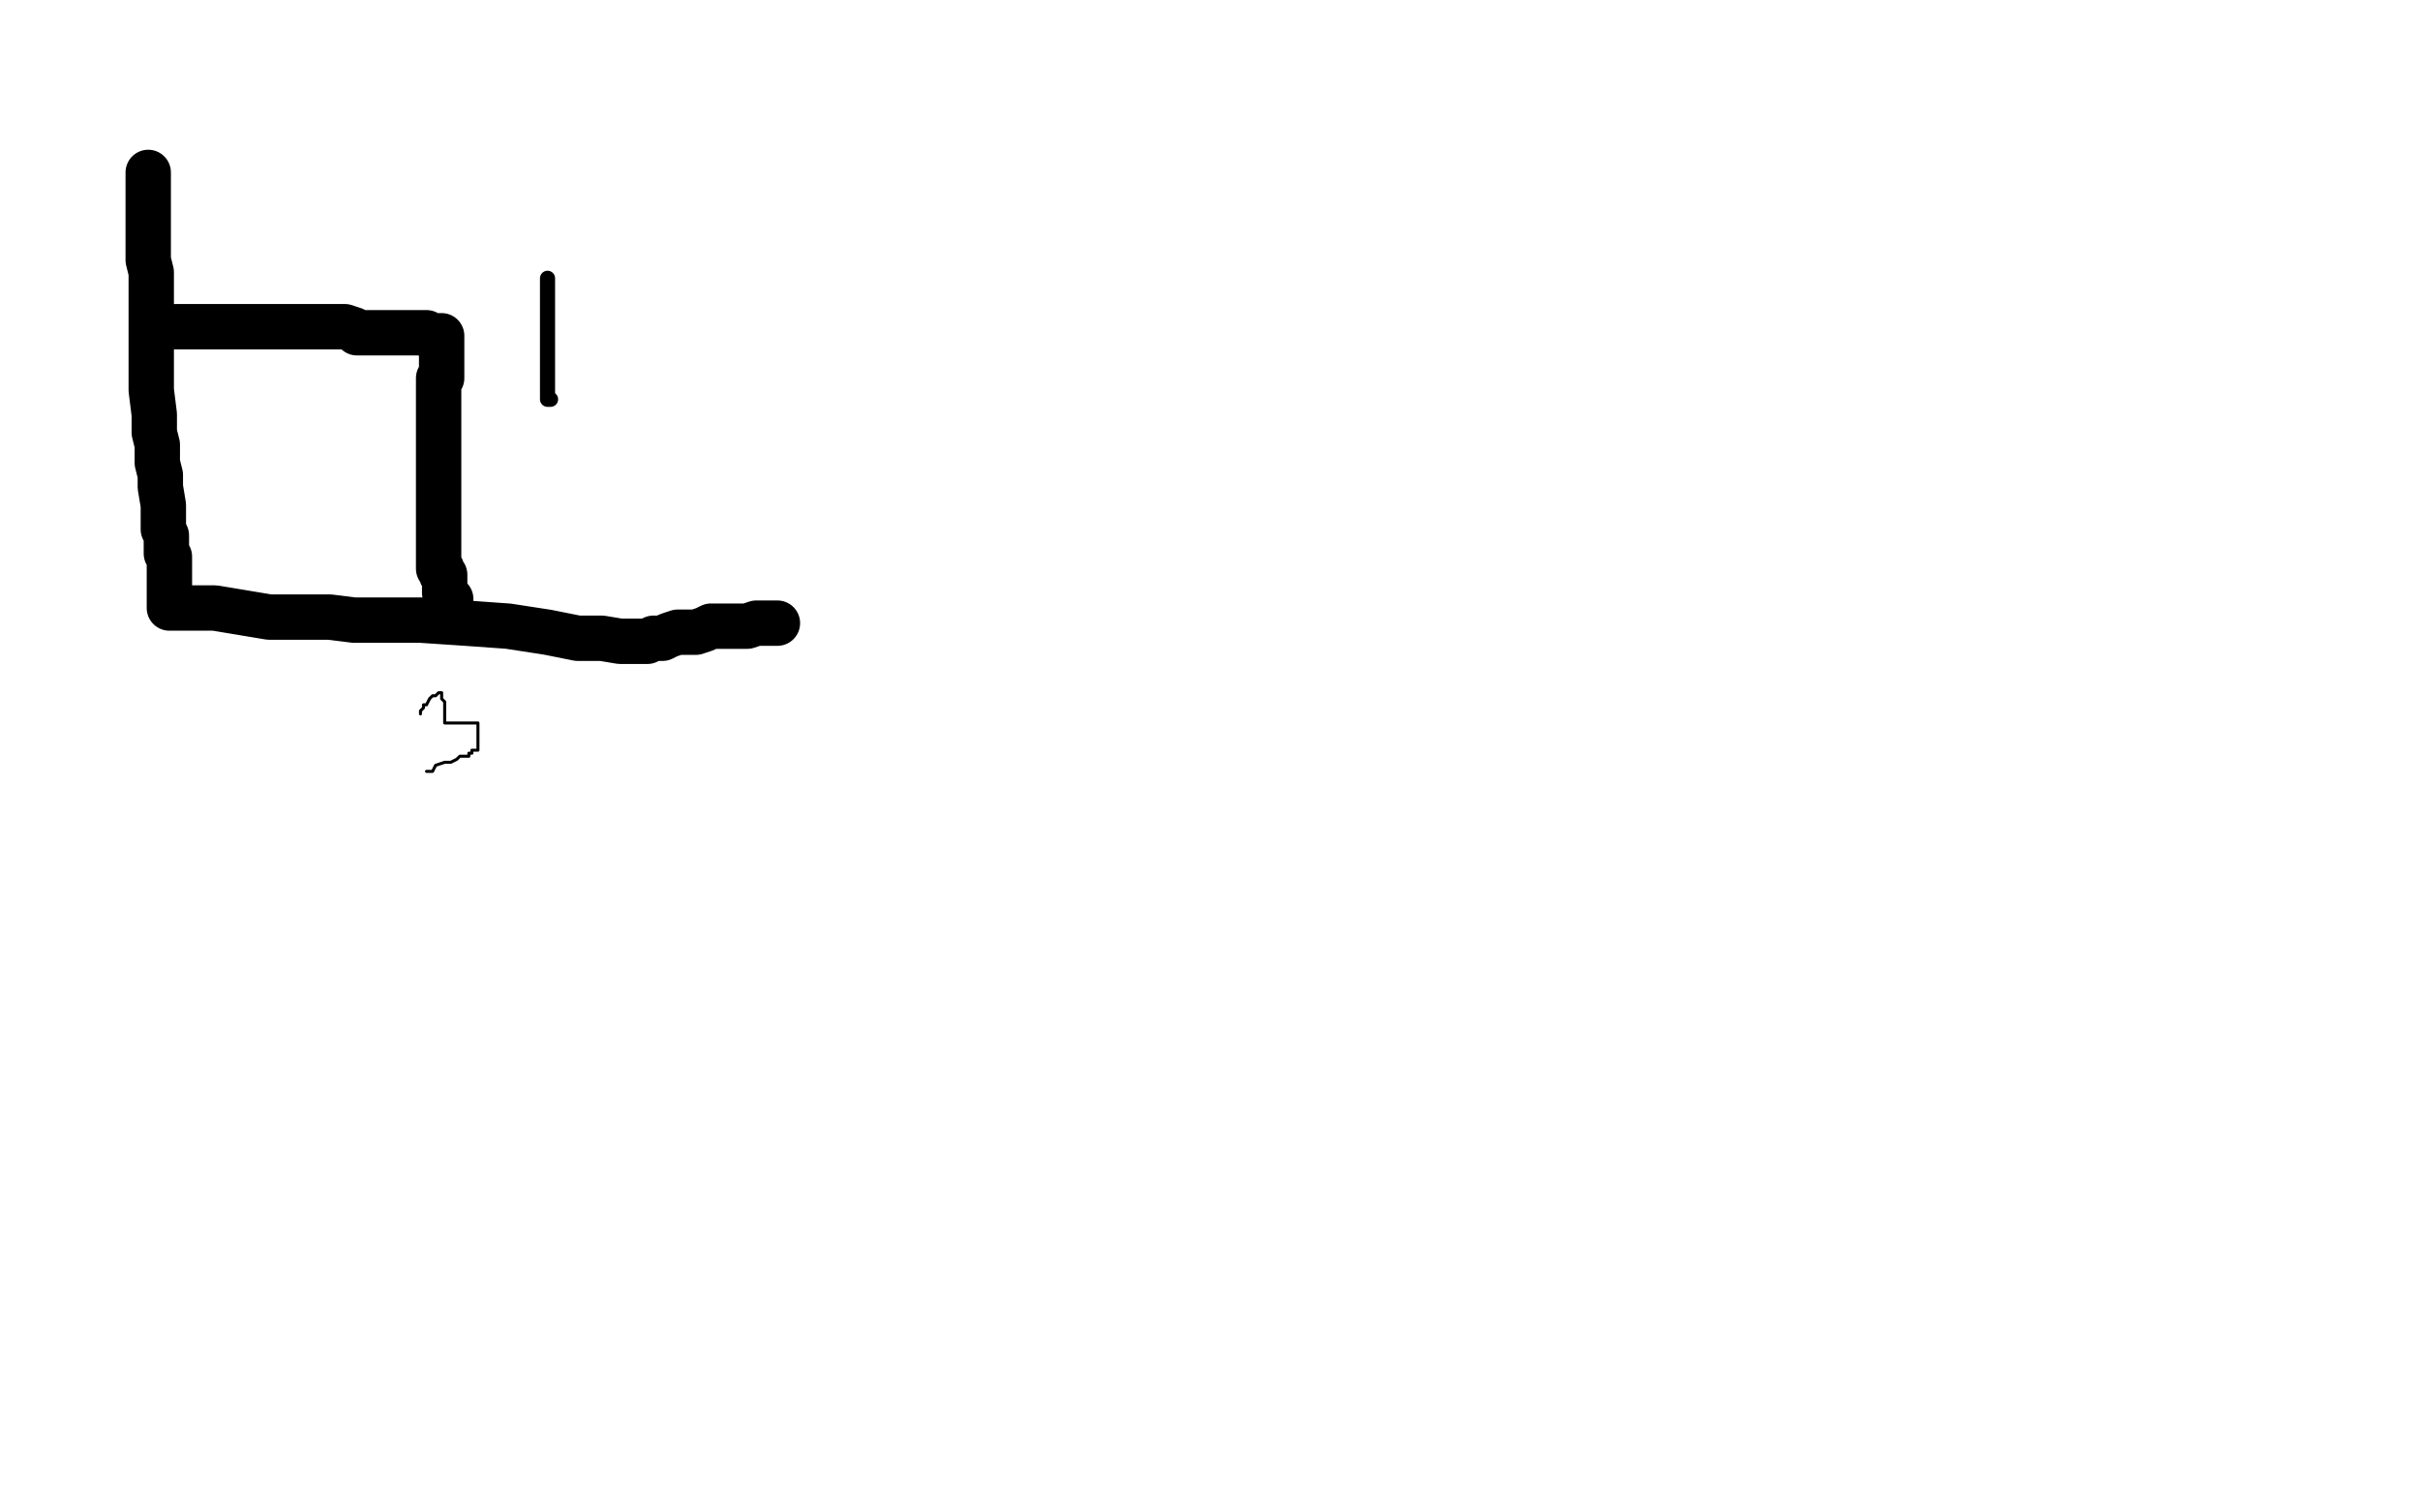 <?xml version="1.0" standalone="no"?>
<!DOCTYPE svg PUBLIC "-//W3C//DTD SVG 1.1//EN"
"http://www.w3.org/Graphics/SVG/1.1/DTD/svg11.dtd">

<svg width="800" height="500" version="1.1" xmlns="http://www.w3.org/2000/svg" xmlns:xlink="http://www.w3.org/1999/xlink" style="stroke-antialiasing: false"><desc>This SVG has been created on https://colorillo.com/</desc><rect x='0' y='0' width='800' height='500' style='fill: rgb(255,255,255); stroke-width:0' /><polyline points="49,57 49,58 49,58 49,59 49,59 49,61 49,61 49,62 49,62 49,63 49,63 49,66 49,66 49,69 49,69 49,72 49,75 49,77 49,79 49,81 49,83 49,86 50,90 50,93 50,95 50,96 50,97 50,98 50,99 50,100 50,101 50,102 50,106 50,112 50,115 50,118 50,122 50,129 51,137 51,143 52,147 52,150 52,153 53,157 53,161 54,167 54,171 54,175 55,177 55,179 55,181 55,183 56,184 56,187 56,189 56,191 56,194 56,196 56,198 56,199 56,200 56,201 56,201 57,201 57,201 59,201 59,201 63,201 63,201 67,201 67,201 71,201 71,201 77,202 77,202 83,203 83,203 89,204 89,204 100,204 109,204 117,205 127,205 139,205 154,206 168,207 181,209 191,211 199,211 205,212 208,212 211,212 213,212 214,212 216,211 219,211 221,210 224,209 227,209 228,209 230,209 233,208 235,207 238,207 240,207 242,207 244,207 247,207 250,206 253,206 255,206 256,206 257,206" style="fill: none; stroke: #000000; stroke-width: 15; stroke-linejoin: round; stroke-linecap: round; stroke-antialiasing: false; stroke-antialias: 0; opacity: 1.0"/>
<polyline points="58,108 59,108 59,108 61,108 61,108 63,108 63,108 68,108 68,108 72,108 72,108 78,108 78,108 82,108 82,108 86,108 86,108 89,108 89,108 92,108 97,108 101,108 105,108 108,108 111,108 114,108 117,109 118,110 119,110 121,110 123,110 124,110 126,110 128,110 130,110 133,110 135,110 137,110 140,110 141,110 142,111 143,111 144,111 145,111 146,111 146,112 146,113 146,114 146,115 146,116 146,117 146,118 146,119 146,120 146,121 146,122 146,123 146,125 145,125 145,126 145,128 145,129 145,130 145,131 145,132 145,133 145,134 145,135 145,136 145,138 145,139 145,142 145,145 145,147 145,149 145,151 145,152 145,153 145,155 145,157 145,159 145,160 145,162 145,164 145,165 145,166 145,168 145,170 145,171 145,173 145,174 145,176 145,178 145,179 145,180 145,181 145,182 145,183 145,184 145,185 145,186 145,187 145,188 146,188 146,189 146,190 147,190 147,192 147,193 147,194 147,195 147,196 148,197 148,198 149,198 149,199" style="fill: none; stroke: #000000; stroke-width: 15; stroke-linejoin: round; stroke-linecap: round; stroke-antialiasing: false; stroke-antialias: 0; opacity: 1.0"/>
<polyline points="139,236 139,235 139,235 140,234 140,234 140,233 140,233 141,233 141,233 142,231 142,231 143,230 143,230 144,230 145,229 146,229 146,231 147,232 147,233 147,235 147,237 147,238 147,239 149,239 151,239 153,239 155,239 156,239 157,239 158,239 158,240 158,241 158,242 158,243 158,244 158,245 158,247 158,248 157,248 156,248 156,249 155,249 155,250 154,250 153,250 152,250 151,251 149,252 147,252 144,253 143,255 142,255 141,255" style="fill: none; stroke: #000000; stroke-width: 1; stroke-linejoin: round; stroke-linecap: round; stroke-antialiasing: false; stroke-antialias: 0; opacity: 1.0"/>
<polyline points="181,92 181,93 181,93 181,95 181,95 181,99 181,99 181,102 181,102 181,104 181,104 181,107 181,107 181,109 181,109 181,111 181,111 181,114 181,114 181,117 181,121 181,123 181,126 181,127 181,129 181,130 181,131 181,132 182,132" style="fill: none; stroke: #000000; stroke-width: 5; stroke-linejoin: round; stroke-linecap: round; stroke-antialiasing: false; stroke-antialias: 0; opacity: 1.0"/>
</svg>
